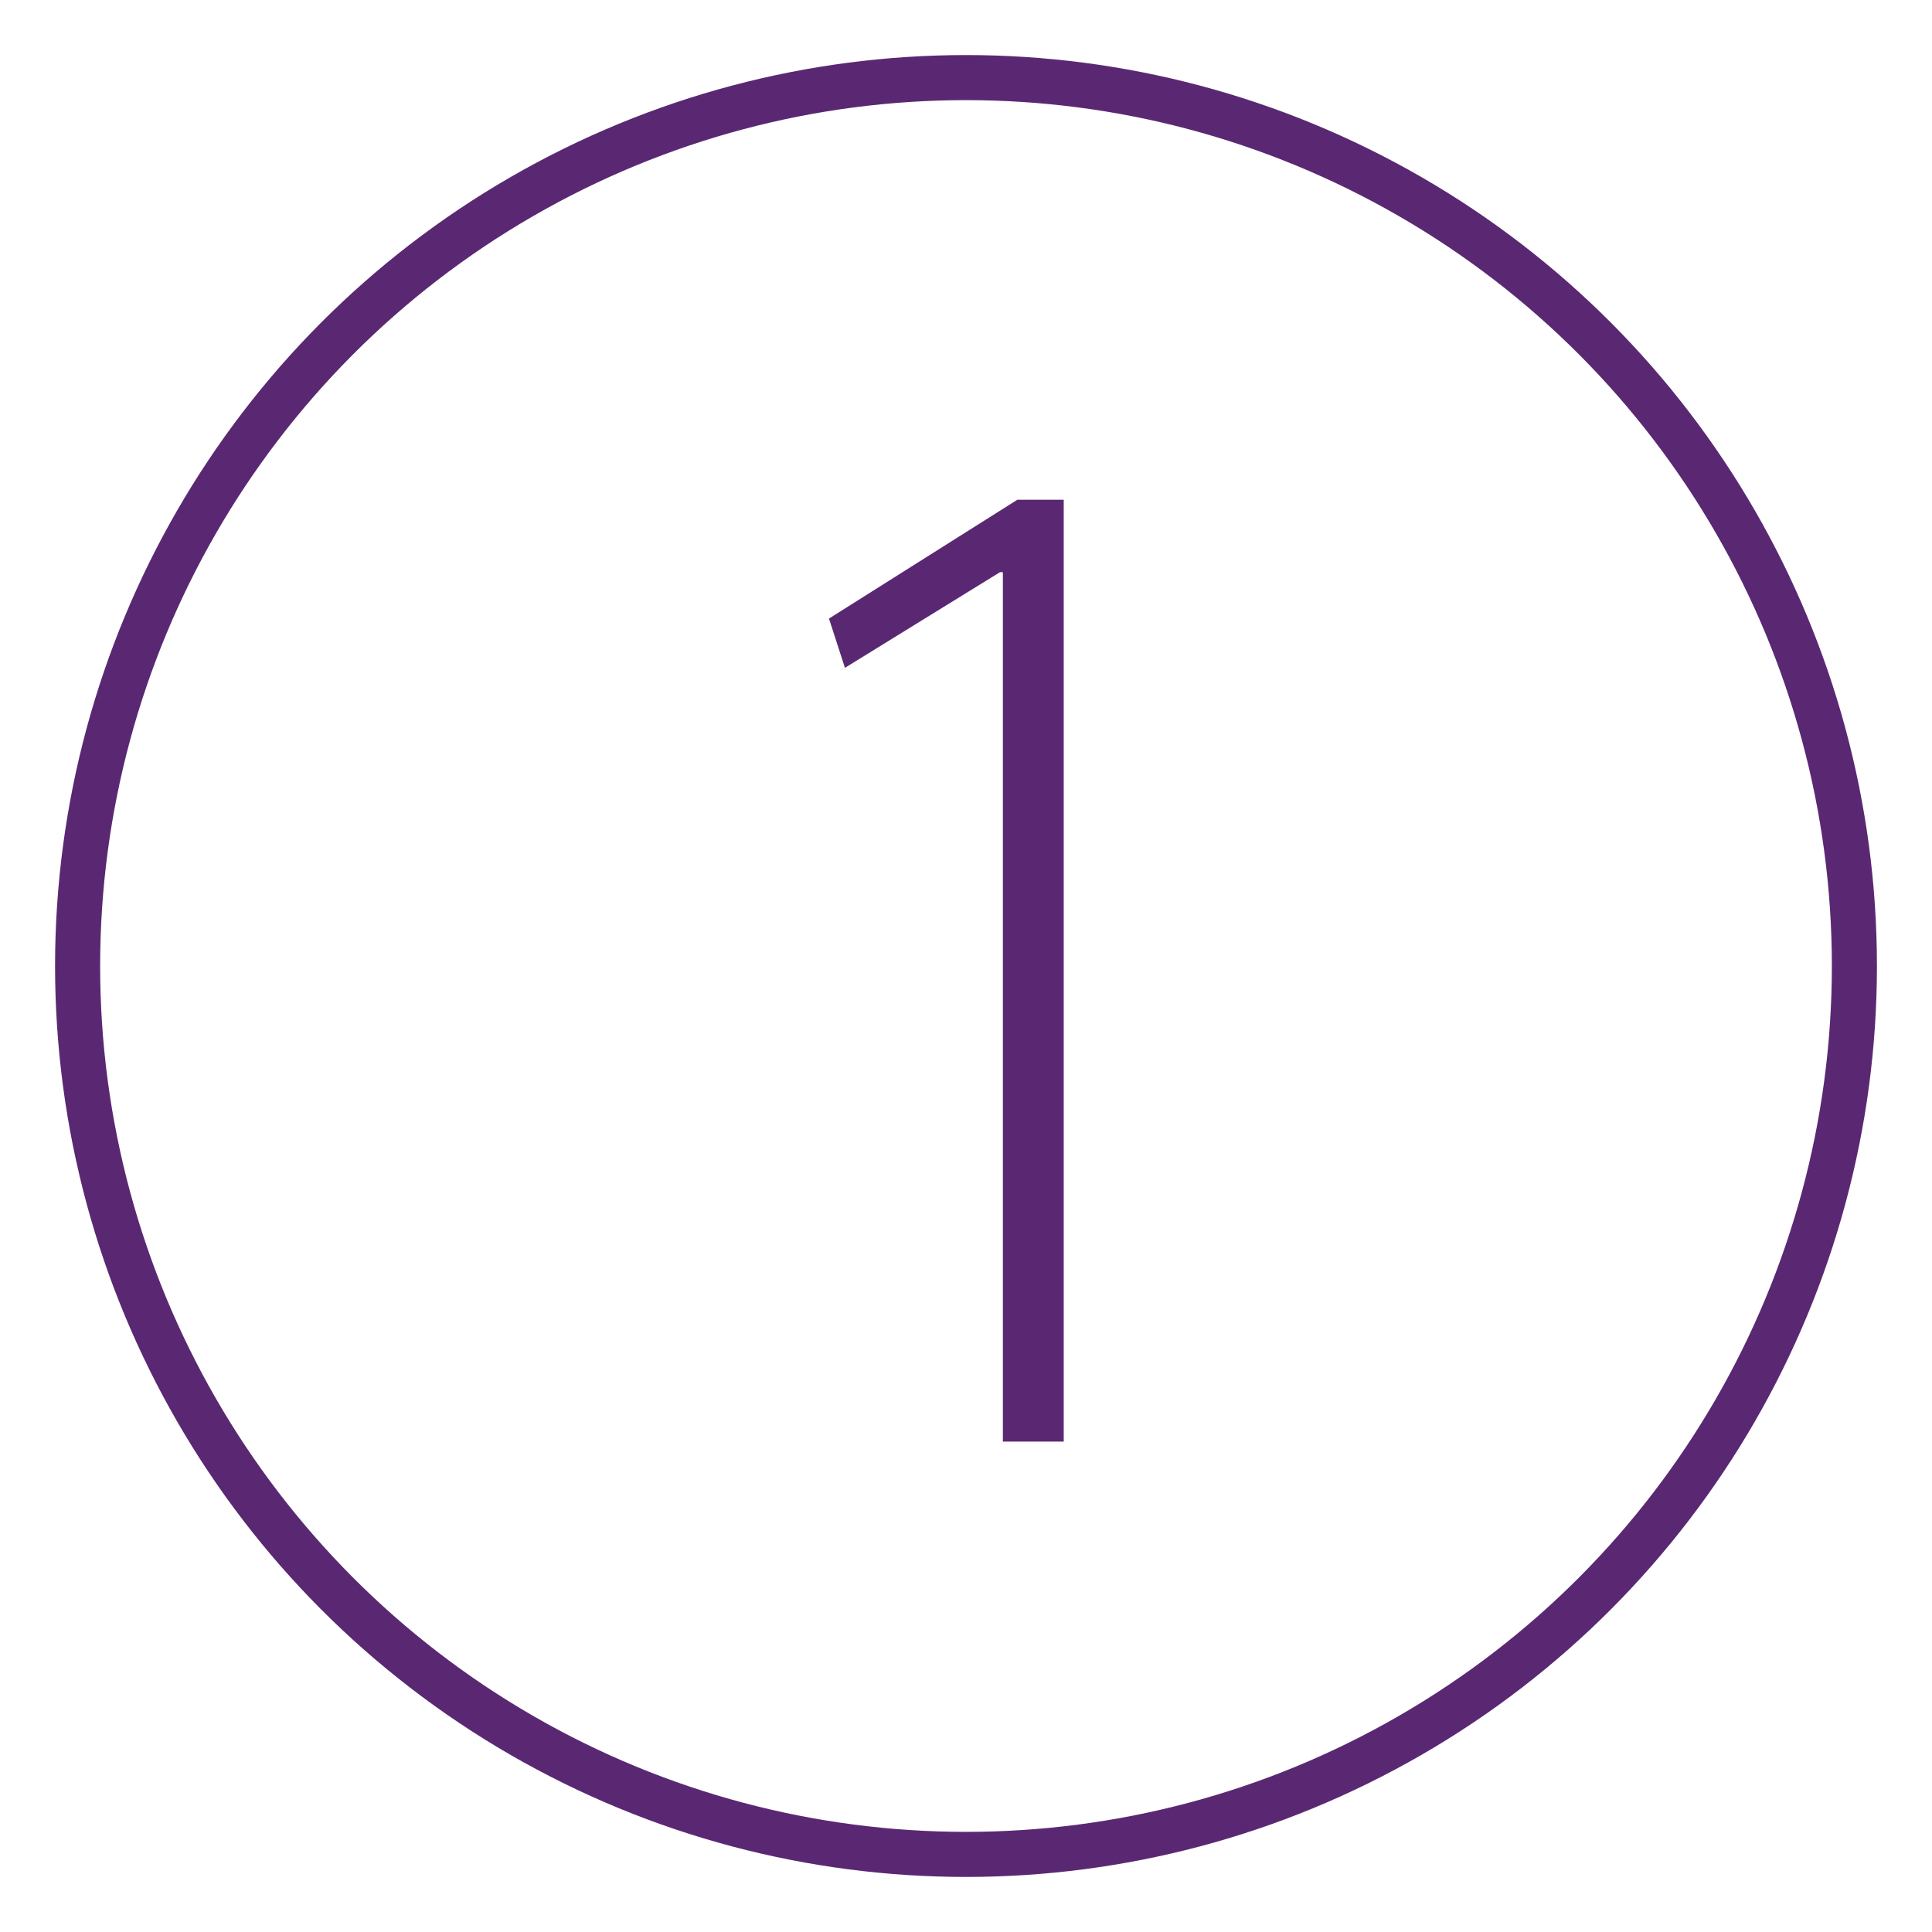 <?xml version="1.0" encoding="utf-8"?>
<!-- Generator: Adobe Illustrator 27.3.1, SVG Export Plug-In . SVG Version: 6.00 Build 0)  -->
<svg version="1.1" xmlns="http://www.w3.org/2000/svg" xmlns:xlink="http://www.w3.org/1999/xlink" x="0px" y="0px"
	 viewBox="0 0 1200 1200" style="enable-background:new 0 0 1200 1200;" xml:space="preserve">
<style type="text/css">
	.st0{display:none;}
	.st1{display:inline;fill:none;stroke:#5A2873;stroke-width:28;stroke-linecap:round;stroke-linejoin:round;stroke-miterlimit:10;}
	.st2{display:inline;fill:#5A2872;}
	.st3{display:inline;fill:none;stroke:#5A2872;stroke-width:28;stroke-linecap:round;stroke-linejoin:round;stroke-miterlimit:10;}
	.st4{display:inline;fill-rule:evenodd;clip-rule:evenodd;fill:#5A2872;}
	
		.st5{display:inline;fill-rule:evenodd;clip-rule:evenodd;fill:none;stroke:#5A2872;stroke-width:28;stroke-linejoin:round;stroke-miterlimit:10;}
	.st6{display:inline;fill:none;stroke:#5A2872;stroke-width:28;stroke-linejoin:round;stroke-miterlimit:10;}
	.st7{display:inline;}
	.st8{fill:#5A2872;}
	.st9{display:inline;fill:none;stroke:#5A2872;stroke-width:28;stroke-miterlimit:10;}
	.st10{display:inline;fill:none;stroke:#5A2872;stroke-width:20;stroke-miterlimit:10;}
	.st11{fill:none;stroke:#5A2873;stroke-width:28;stroke-miterlimit:10;}
	.st12{display:inline;fill:#5A2873;}
	.st13{fill:#5A2873;}
</style>
<g id="Ebene_1" class="st0">
	<polygon class="st1" points="21,41.3 909.3,41.3 909.3,664.3 374.7,664.3 170.4,868.6 170.4,664.3 21,664.3 	"/>
	<polyline class="st1" points="909.3,468.3 1171,468.3 1171,996.2 1040.2,996.2 1040.2,1159.3 872.6,996.2 422,996.2 422,664.3 	"/>
</g>
<g id="Ebene_2" class="st0">
	<path class="st2" d="M1165.6,609.6L1165.6,609.6l-33.7,0c-1.4-6,3.5-139.9-3.1-141.5c-1.8-2.8-4.3-5-7.3-6.5
		c-0.5-0.3-541.6-259.8-542.2-260.1c-5.2-2.5-11.3-2.5-16.5,0L21,461.3c-13.8,6.5-14.8,27.6,0,34.5c0,0,189.8,91.1,189.8,91.1v308.3
		c0,6.9,3.7,13.3,9.7,16.6c108.9,70.8,591.9,70.8,700.9,0c6-3.4,9.7-9.7,9.7-16.6V586.8l162.4-77.9v100.7h-33.7
		c-10.6,0-19.1,8.6-19.1,19.1v169.1c0,10.6,8.6,19.1,19.1,19.1h105.7c10.6,0,19.1-8.6,19.1-19.1V628.7
		C1184.7,618.1,1176.1,609.6,1165.6,609.6z M892.9,883.5c-110.3,57.8-533.5,57.8-643.8,0V605.2l313.6,150.5c2.6,1.3,5.4,1.9,8.3,1.9
		c2.8,0,5.7-0.6,8.3-1.9l313.6-150.5L892.9,883.5z M571,717.2L73.5,478.5L571,239.8l497.5,238.7L571,717.2z M1146.5,778.7H1079
		V647.8h67.5V778.7z"/>
</g>
<g id="Ebene_3" class="st0">
	<polygon class="st3" points="43.9,478.5 571,221 1098.6,470.7 571,739.1 	"/>
	<path class="st3" d="M228.9,569.9V896c0,0,126.8,56.7,353.4,54s327.4-54,327.4-54V566.9"/>
	<line class="st3" x1="1098.6" y1="470.7" x2="1098.6" y2="626.8"/>
	<rect x="1044.6" y="626.8" class="st3" width="108" height="183.1"/>
</g>
<g id="Ebene_4" class="st0">
	<path class="st4" d="M639.5,95.2c-68.1,0-123.7,55.4-123.7,123.3s55.6,123.3,123.7,123.3c7.2,0,14.1-0.8,21-2l45.2,163.3
		c-43.8,16.3-78.5,51.5-93.9,95.5L242,503.9c0.4-3.6,0.8-7.6,0.8-11.5c0-52.9-43.7-96.3-96.7-96.3c-53,0-96.3,43.4-96.3,96.3
		c0,53.3,43.3,96.7,96.3,96.7c40.5,0,75.4-25.1,89.6-60.6l369.8,94.7c-1.5,8.7-2.4,17.4-2.4,26.6c0,19.5,3.7,38.3,10.3,55.5
		l-197,94.3c-10.3-11.5-25.4-19-42-19c-30.9,0-56.3,25.4-56.3,56.3s25.4,56.3,56.3,56.3s56.3-25.4,56.3-56.3c0-5.2-1.1-9.9-2.4-14.7
		l196.2-93.9c16.1,27.4,40.4,49.5,69.4,63l-46.8,126c-5.8-1-11.8-1.6-17.8-1.6c-55,0-99.9,44.6-99.9,99.5
		c0,54.9,44.9,99.9,99.9,99.9c55,0,100.3-45,100.3-99.9c0-39.9-24.1-74.1-58.3-90L717.6,800c13.6,3.8,28,5.9,42.8,5.9
		c86.6,0,156.6-69.8,156.6-156.2c0-33.1-10.2-63.5-27.7-88.8l76.1-62.2c19.2,18.4,45.2,29.7,73.7,29.7
		c58.6,0,106.2-47.4,106.2-105.8c0-58.8-47.7-106.2-106.2-106.2s-106.6,47.4-106.6,106.2c0,20.9,6.1,40.2,16.6,56.7l-75.7,61.8
		c-28.5-29.6-68.6-48-113-48c-10.3,0-20.4,0.9-30.1,2.8l-45.2-163.3c45.5-18.2,78.1-62.4,78.1-114.2
		C763.2,150.6,707.6,95.2,639.5,95.2L639.5,95.2z M639.5,120.6c54.4,0,98.3,43.8,98.3,97.9c0,44.8-30.1,82.7-71.3,94.3
		c-0.5,0.1-1.1,0.2-1.6,0.4v0c-8.1,2.1-16.6,3.2-25.4,3.2c-54.4,0-98.3-43.8-98.3-97.9S585.1,120.6,639.5,120.6L639.5,120.6z
		 M1119.9,422.6c0,44.6-36,80.5-80.9,80.5s-81.3-35.9-81.3-80.5c0-45.1,36.3-80.9,81.3-80.9C1083.9,341.8,1119.9,377.5,1119.9,422.6
		z M146,421.4c39.3,0,71.3,31.9,71.3,70.9c0,5.9-0.8,11.7-2,17c-0.3,0.5-0.6,1-0.8,1.6v0c-8.1,30-35.7,52.7-68.6,52.7
		c-39.3,0-70.9-31.7-70.9-71.3C75.1,453.3,106.7,421.4,146,421.4L146,421.4z M891.6,649.7c0,72.7-58.2,130.8-131.2,130.8
		s-132-58.2-132-130.8s59-131.2,132-131.2C833.4,518.6,891.6,577.1,891.6,649.7z M405.3,836.8c0,17.1-13.7,30.9-30.9,30.9
		c-17.2,0-30.9-13.8-30.9-30.9c0-17.1,13.7-30.9,30.9-30.9C391.6,805.9,405.3,819.7,405.3,836.8z M704.1,1015.2
		c0,41.1-33.6,74.5-74.9,74.5c-41.3,0-74.5-33.4-74.5-74.5c0-41.1,33.2-74.1,74.5-74.1C670.5,941.1,704.1,974.1,704.1,1015.2z"/>
</g>
<g id="Ebene_5" class="st0">
	<circle class="st5" cx="760" cy="649.6" r="156.4"/>
	<circle class="st5" cx="639.5" cy="218.5" r="110.6"/>
	<circle class="st5" cx="1038.8" cy="422.4" r="93.4"/>
	<circle class="st5" cx="146.2" cy="493.2" r="89.2"/>
	<circle class="st5" cx="374.3" cy="836.8" r="44.8"/>
	<circle class="st5" cx="628.4" cy="1015.4" r="93.4"/>
	<line class="st6" x1="671.8" y1="324.3" x2="721.8" y2="503.1"/>
	<line class="st6" x1="971.2" y1="486.8" x2="877.1" y2="546"/>
	<line class="st6" x1="232.5" y1="515.8" x2="610" y2="605.2"/>
	<line class="st6" x1="414.9" y1="817.6" x2="618.7" y2="716.6"/>
	<line class="st6" x1="656.1" y1="926.2" x2="704.1" y2="792"/>
</g>
<g id="Ebene_6" class="st0">
	<path class="st2" d="M492.6,125.6c-3.4,1.8-5.7,5.1-6.2,9l-50.2,309.3L148.5,583c-4.2,1.9-6.9,6.1-7,10.7
		c-0.1,4.6,2.5,8.8,6.7,10.9l278.8,146.1l49.3,315.4c0.6,4.5,3.7,8.2,7.9,9.7c4.3,1.5,9,0.4,12.2-2.7L722.7,855l310.2,50.3
		c4.5,0.7,8.9-1.1,11.6-4.7c2.7-3.6,3-8.5,1-12.5l-139-287.3l146-278.8c2.3-4,2-9-0.7-12.7c-2.7-3.8-7.3-5.6-11.8-4.8l-315.7,49.4
		L507,128.1c-3.4-3.7-8.8-4.8-13.4-2.8C493.3,125.4,492.9,125.5,492.6,125.6L492.6,125.6z M506.2,161.9l205.2,213.2
		c2.7,2.9,6.6,4.3,10.5,3.7l297.9-46.6L882.4,594.7c-1.8,3.4-1.8,7.5-0.1,11l131.5,272.1l-293.2-47.4c-3.6-0.5-7.3,0.6-10,3.1
		l-214.1,205.9l-46.8-298.6c-0.5-3.8-2.9-7.2-6.3-9L180.9,594.3l271.4-131.2c3.5-1.8,6-5.1,6.5-9.1L506.2,161.9z"/>
</g>
<g id="Ebene_7" class="st0">
	<polygon class="st3" points="1033.7,896 722.3,843.7 487.8,1063.1 438.8,740.7 154.5,593.9 445.6,454.7 501.8,136.4 720.1,366.2 
		1045.5,316.3 891.9,600.6 	"/>
</g>
<g id="Ebene_8" class="st0">
	<g class="st7">
		<path class="st8" d="M366.1,430.7v93.7c0,8.9,5.7,15.9,14,18.5c8.3,2.5,17.2-1.3,21.7-8.9l59.9-100.7h88l32.5,97.5
			c2.5,7.6,10.2,12.7,17.8,12.7c7.6,0,15.3-5.1,17.8-12.7l32.5-97.5h88L798.2,534c3.2,5.7,9.6,9.6,16.6,9.6c1.9,0,3.2,0,5.1-0.6
			c8.3-2.5,14-9.6,14-18.5l0-93.7c31.9-5.7,61.8-21,84.8-44.6c30.6-30.6,47.2-70.8,47.2-113.5c0-88.6-72-160.6-160.6-160.6H394.8
			c-42.7,0-83.5,16.6-113.5,47.2c-30.6,30.6-47.2,70.8-47.2,113.5C234.1,351.1,290.9,417.3,366.1,430.7L366.1,430.7z M308.1,186
			c22.9-22.9,53.5-35.7,86.7-35.7h410.5c67.6,0,122.4,54.8,122.4,122.4c0,32.5-12.7,63.7-35.7,86.7c-21,21-49.1,33.8-78.4,35.7
			c-10.2,0.6-17.8,8.9-17.8,19.1V455l-30-50.4c-3.2-5.7-9.6-9.6-16.6-9.6H636.3c-8.3,0-15.3,5.1-17.8,12.7L600,463.9l-18.5-56.1
			c-2.5-7.6-10.2-12.7-17.8-12.7l-113.5,0c-7,0-12.7,3.8-16.6,9.6l-30,50.4v-40.8c0-10.2-7.6-18.5-17.8-19.1
			c-63.7-4.5-114.1-58-114.1-122.4C272.4,240.2,285.1,209.6,308.1,186L308.1,186z"/>
		<path class="st8" d="M668.8,725.8c8.3-12.7,12.7-27.4,12.7-43.3c0-45.3-36.3-81.6-81.6-81.6c-45.3,0-81.6,36.3-81.6,81.6
			c0,15.9,4.5,31.2,12.7,43.3c-52.3,2.5-94.3,46.5-94.3,100.1v155.5c0,27.4,22.3,49.7,49.7,49.7c3.8,0,7.6-0.6,11.5-1.3v19.1
			c0,10.8,8.3,19.1,19.1,19.1c10.8,0,19.1-8.3,19.1-19.1V847.6c0-10.8-8.3-19.1-19.1-19.1c-10.8,0-19.1,8.3-19.1,19.1v133.8
			c0,6.4-5.1,11.5-11.5,11.5s-11.5-5.1-11.5-11.5V825.9c0-34.4,27.4-61.8,61.2-61.8h127.5c33.8,0,61.2,28,61.2,61.8v153.6
			c0,7.6-5.7,13.4-13.4,13.4c-7.6,0-13.4-6.4-13.4-13.4V847.6c0-10.8-8.3-19.1-19.1-19.1c-10.8,0-19.1,8.3-19.1,19.1V1049
			c0,10.8,8.3,19.1,19.1,19.1c10.8,0,19.1-8.3,19.1-19.1v-19.1c4.5,1.3,8.9,1.9,13.4,1.9c28.7,0,51.6-23.6,51.6-51.6V825.9
			C763.2,772.4,721.1,729,668.8,725.8L668.8,725.8z M600,639.2c23.6,0,43.3,19.1,43.3,43.3c0,23.6-19.1,43.3-43.3,43.3
			c-24.2,0-43.3-19.1-43.3-43.3C556.7,658.9,576.4,639.2,600,639.2z"/>
		<path class="st8" d="M336.8,722.7h52.9c39.5,0,72-32.5,72-72c0-39.5-31.9-72-72-72c-39.5,0-72,32.5-72,72
			c0,12.1,3.2,24.2,8.9,34.4c-43.3,5.1-76.5,42.1-76.5,86.7v130c0,24.9,19.8,44.6,44.6,44.6c1.9,0,4.5-0.6,6.4-0.6v28
			c0,10.8,8.3,19.1,19.1,19.1c10.8,0,19.1-8.3,19.1-19.1V788.9c0-10.8-8.3-19.1-19.1-19.1c-10.8,0-19.1,8.3-19.1,19.1v112.2
			c0,3.8-3.2,6.4-6.4,6.4c-3.2,0-6.4-3.2-6.4-6.4v-130C288.3,744.3,310,722.7,336.8,722.7L336.8,722.7z M389.7,616.8
			c18.5,0,33.8,15.3,33.8,33.8c0,18.5-15.3,33.8-33.8,33.8c-18.5,0-33.8-15.3-33.8-33.8C355.9,632.1,371.2,616.8,389.7,616.8z"/>
		<path class="st8" d="M873.4,685c5.7-10.2,8.9-21.7,8.9-34.4c0-39.5-32.5-72-72-72c-39.5,0-72,32.5-72,72c0,39.5,32.5,72,72,72
			h53.5c26.8,0,48.4,21.7,48.4,49.1v130c0,3.8-3.2,6.4-6.4,6.4c-3.2,0-6.4-3.2-6.4-6.4V789.6c0-10.8-8.3-19.1-19.1-19.1
			c-10.8,0-19.1,8.3-19.1,19.1v184.8c0,10.8,8.3,19.1,19.1,19.1c10.8,0,19.1-8.3,19.1-19.1v-28c1.9,0,4.5,0.6,6.4,0.6
			c24.9,0,44.6-20.4,44.6-44.6v-130C949.9,726.5,916.1,690.2,873.4,685L873.4,685z M776.6,650.6c0-18.5,15.3-33.8,33.8-33.8
			c18.5,0,33.8,15.3,33.8,33.8c0,18.5-15.3,33.8-33.8,33.8C791.9,684.4,776.6,669.1,776.6,650.6z"/>
	</g>
</g>
<g id="Ebene_9" class="st0">
	<path class="st3" d="M600,131c0,0,232.9-6.7,270.2,9s80.4,39.4,80.3,129.4c-0.1,122.8-85.6,135.9-99.2,138.2c-13.6,2.3-41-3.2-41,7
		s5.9,112.5,5.9,112.5l-69.8-115.9l-96.7,2.1L600,519.1l-48.1-107.8l-99,2L384.2,527V412.2c0,0-22.5-1.1-45-6.8
		s-89.2-34.9-89.2-129.4s58.8-131.6,89.2-138.4S600,131,600,131z"/>
	<path class="st3" d="M321.2,917.4c0,0-21.5,32.1-43.9,3.4c-14.1-18-5.6-160.9-5.6-160.9s-2.5-64.1,84.1-64.1"/>
	<line class="st3" x1="323" y1="781.8" x2="321.8" y2="980.4"/>
	<path class="st3" d="M516.7,966.6c0,0-21.5,32.1-43.9,3.4c-14.1-18-5.6-160.9-5.6-160.9s-2.5-64.1,84.1-64.1"/>
	<line class="st3" x1="518.4" y1="831" x2="517.3" y2="1029.6"/>
	<path class="st3" d="M879.1,918.9c0,0,21.5,32.1,43.9,3.4c14.1-18,5.6-160.9,5.6-160.9s2.5-64.1-84.1-64.1"/>
	<line class="st3" x1="877.4" y1="783.3" x2="878.5" y2="981.9"/>
	<path class="st3" d="M675,966.6c0,0,21.5,32.1,43.9,3.4c14.1-18,5.6-160.9,5.6-160.9s2.5-64.1-84.1-64.1"/>
	<line class="st3" x1="673.3" y1="831" x2="674.4" y2="1029.6"/>
	<circle class="st3" cx="389.7" cy="650.6" r="54.7"/>
	<circle class="st3" cx="597.5" cy="692.4" r="54.7"/>
	<circle class="st3" cx="810.3" cy="650.6" r="54.7"/>
</g>
<g id="Ebene_10" class="st0">
	<path class="st2" d="M1096.5,480.5c0-4.7-2.1-9.1-5.7-12.1L962.2,363.8v-30.1l83.2-144.1c15.5-26.9,6.3-61.5-20.6-77l-14.1-8.2
		c-13-7.5-28.2-9.5-42.8-5.6c-14.6,3.9-26.7,13.2-34.2,26.2L881.7,215H779.4l-116.6-94.9c-37.8-30.8-92.7-30.8-130.5,0l-116.6,94.9
		H248.4c-8.6,0-15.6,7-15.6,15.6v133.2L104.3,468.4c-3.6,3-5.7,7.4-5.7,12.1v536.7c0,42.9,35.9,77.8,80.1,77.8h837.8
		c44.2,0,80.1-34.9,80.1-77.8L1096.5,480.5z M1065.3,1017.2c0,8.6-2.4,16.6-6.7,23.5l-342.9-279l349.6-250.8L1065.3,1017.2z
		 M1055.2,479.7l-93,66.7V404L1055.2,479.7z M960.6,140.7c3.3-5.8,8.8-10,15.3-11.7c6.5-1.7,13.3-0.9,19.1,2.5l14.1,8.2
		c12,6.9,16.2,22.4,9.2,34.4L818.9,519.5l-57.8-33.4L960.6,140.7z M755.4,518.9l38,21.9l-38,21.9V518.9z M551.9,144.3
		c26.4-21.5,64.7-21.5,91.2,0l86.9,70.7H465L551.9,144.3z M863.7,246.2L726.3,484.1c-1.4,2.4-2.1,5.1-2.1,7.8v97.9
		c0,5.6,3,10.7,7.8,13.5c2.4,1.4,5.1,2.1,7.8,2.1c2.7,0,5.4-0.7,7.8-2.1l84.8-48.9c2.4-1.4,4.3-3.3,5.7-5.7L931,387.7v181.1
		L685,745.3H510L264,568.8V246.2L863.7,246.2z M136.4,1040.7c-4.3-6.9-6.7-14.9-6.7-23.5l0-506.3l349.6,250.8L136.4,1040.7z
		 M232.8,546.4l-93-66.7l93-75.7V546.4z M178.6,1063.8c-6.1,0-12-1.1-17.4-3.1l349.3-284.2h174l349.3,284.2
		c-5.4,2-11.3,3.1-17.4,3.1H178.6z M715.6,622.7c3.8,7.7,0.7,17.1-7,20.9c-2.8,1.4-6.4,2.5-11.3,3.9c-4.1,1.2-13.3,4-16.8,6
		c-6.1,10.5-14.9,22.5-28.3,25.7c-2.4,0.6-4.8,0.9-7.1,0.9c-11,0-20.4-6.2-29.6-12.1c-21.3-13.9-47.8-31.1-111.8,8.6
		c-7.3,4.5-16.9,2.3-21.5-5c-4.5-7.3-2.3-16.9,5-21.5c80.9-50.2,121.2-23.9,145.3-8.2c4.3,2.8,10.1,6.6,12.5,7c0.8-0.5,4-3,9.3-12.3
		c5.6-9.8,18.2-14.2,34.1-19c2.3-0.7,5.4-1.6,6.4-2C702.5,611.9,711.8,615,715.6,622.7L715.6,622.7z M334.8,328.2
		c0-8.6,7-15.6,15.6-15.6H736c8.6,0,15.6,7,15.6,15.6c0,8.6-7,15.6-15.6,15.6H350.4C341.8,343.7,334.8,336.8,334.8,328.2
		L334.8,328.2z M334.8,412.9c0-8.6,7-15.6,15.6-15.6h315.4c8.6,0,15.6,7,15.6,15.6s-7,15.6-15.6,15.6H350.4
		C341.8,428.5,334.8,421.6,334.8,412.9z M334.8,497.7c0-8.6,7-15.6,15.6-15.6h315.4c8.6,0,15.6,7,15.6,15.6c0,8.6-7,15.6-15.6,15.6
		H350.4C341.8,513.3,334.8,506.3,334.8,497.7z"/>
</g>
<g id="Ebene_11" class="st0">
	<rect x="80.9" y="200.7" class="st9" width="1053" height="729"/>
	<rect x="185.7" y="291.9" class="st10" width="160.3" height="160.3"/>
	<line class="st10" x1="185.7" y1="600.8" x2="521.5" y2="599.2"/>
	<line class="st10" x1="186.2" y1="693" x2="522" y2="691.3"/>
	<line class="st10" x1="186.6" y1="785.1" x2="522.4" y2="783.4"/>
</g>
<g id="Ebene_12">
	<circle class="st11" cx="600" cy="600" r="551.8"/>
	<g class="st0">
		<path class="st12" d="M639.7,893.6V719H448.9v-26.1l189.9-384.3h38.7v377.1h66.6V719h-66.6v174.6H639.7z M639.7,685.7V492.2
			c0-45.9,1.8-83.7,4.5-126.9h-3.6c-23.4,55.8-36,83.7-54,122.4l-92.7,196.2v1.8H639.7z"/>
	</g>
	<g class="st0">
		<path class="st12" d="M492.5,845.9c15.3,9.9,45,25.2,82.8,25.2c63,0,108.9-48.6,108.9-135.9c0-83.7-46.8-138.6-123.3-138.6h-16.2
			v-31.5h14.4c40.5,0,109.8-39.6,109.8-121.5c0-69.3-34.2-103.5-82.8-103.5c-30.6,0-55.8,17.1-72.9,30.6L498.8,341
			c19.8-18,54-35.1,95.4-35.1c70.2,0,114.3,54.9,114.3,130.5c0,58.5-29.7,112.5-89.1,140.4v1.8c49.5,11.7,104.4,55.8,104.4,156.6
			c0,98.1-57.6,170.1-150.3,170.1c-32.4,0-72.9-10.8-95.4-27.9L492.5,845.9z"/>
	</g>
	<g class="st0">
		<path class="st12" d="M469.3,898.5v-23.4l43.2-63c66.6-97.2,161.1-225,161.1-351c0-75.6-29.7-119.7-88.2-119.7
			c-45.9,0-72,26.1-82.8,34.2l-14.4-27.9c16.2-16.2,51.3-41.4,104.4-41.4c78.3,0,120.6,63,120.6,153.9
			c0,109.8-73.8,228.6-149.4,340.2l-41.4,61.2v1.8h204.3v35.1H469.3z"/>
	</g>
	<g>
		<path class="st13" d="M622.9,355.4h-1.8l-96.3,59.4l-9.9-30.6l117-73.8h28.8v585h-37.8V355.4z"/>
	</g>
</g>
</svg>
